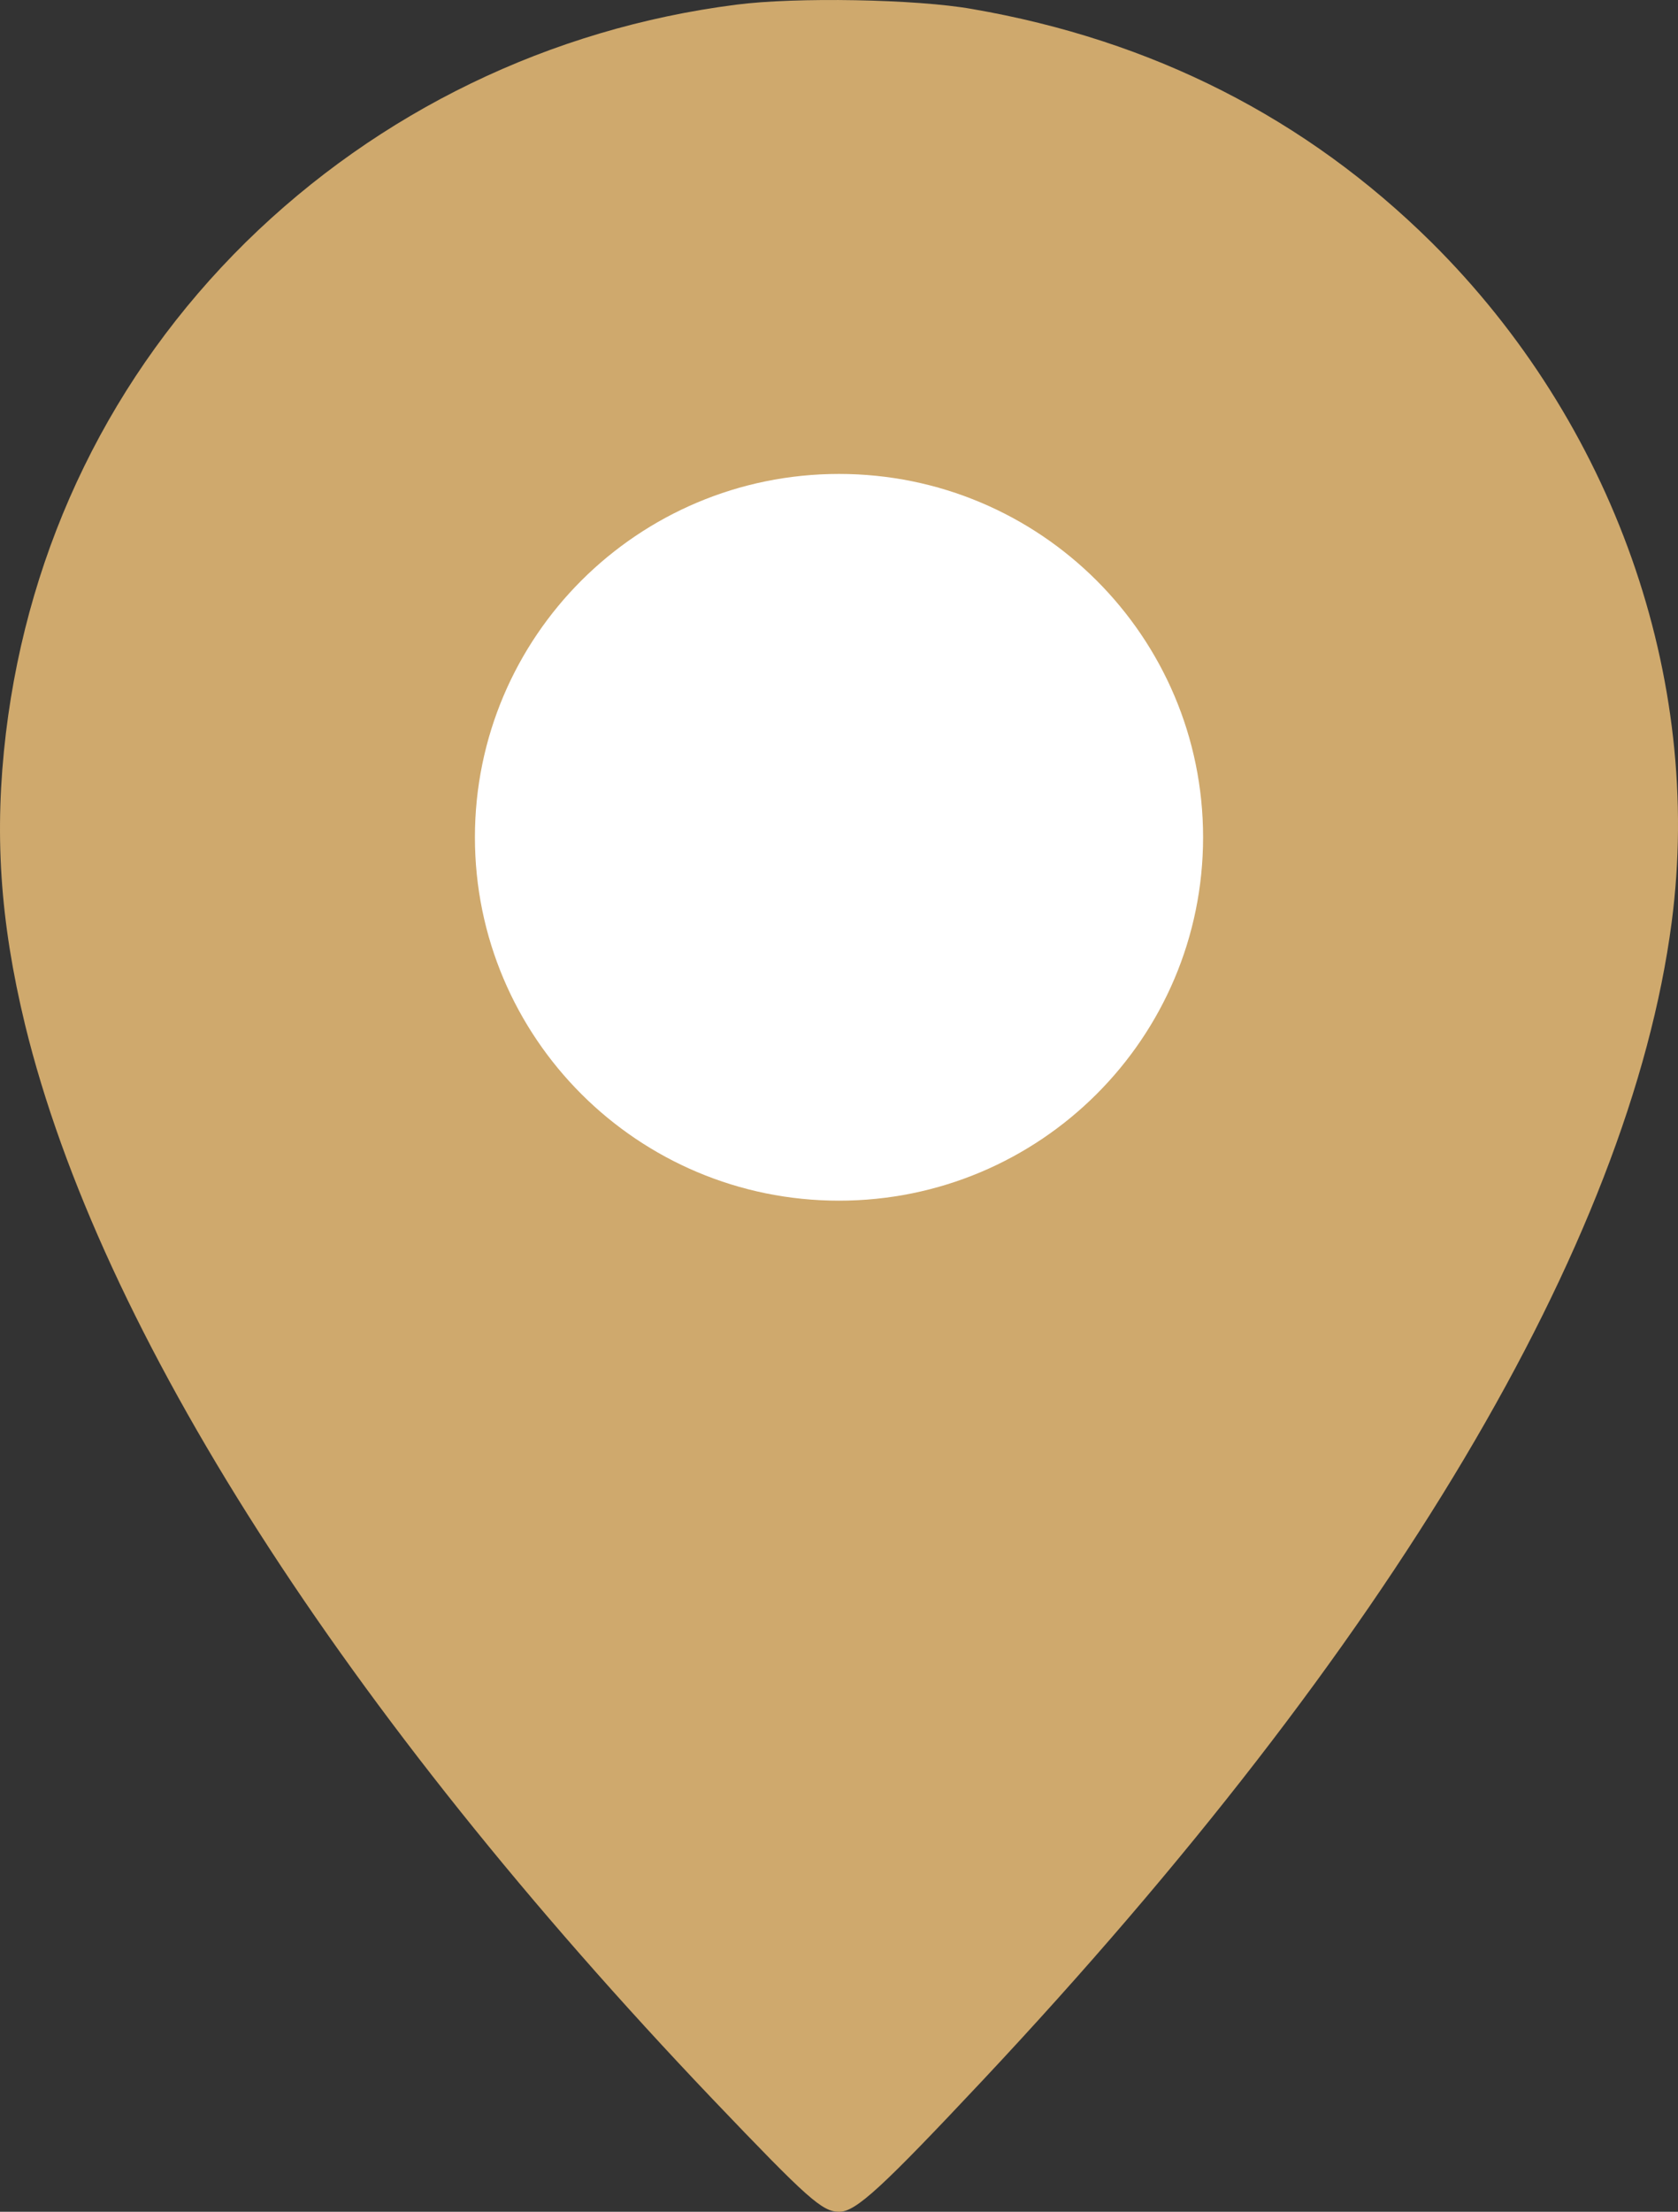 <?xml version="1.0" encoding="UTF-8"?> <svg xmlns="http://www.w3.org/2000/svg" width="41" height="54" viewBox="0 0 41 54" fill="none"><rect x="0" y="0" width="41" height="54" fill="#333333" stroke="none"/><path d="M17.984 0.115C13.444 0.695 9.257 2.722 6.009 5.91C2.729 9.14 0.7 13.299 0.144 17.901C-0.144 20.318 -0.006 22.471 0.614 25.026C2.441 32.499 8.391 41.788 17.418 51.256C19.747 53.694 20.089 54 20.506 54C20.912 54 21.542 53.419 24.02 50.781C33.966 40.183 39.82 30.345 40.846 22.513C41.626 16.55 39.414 10.311 34.97 5.91C31.915 2.891 28.165 0.98 23.753 0.22C22.396 -0.022 19.437 -0.075 17.984 0.115Z" fill="#CFA96D"></path><path d="M20.5 12.571C24.864 12.571 28.396 16.098 28.396 20.442C28.396 24.787 24.864 28.314 20.5 28.314C16.137 28.314 12.604 24.787 12.604 20.442C12.604 16.098 16.137 12.571 20.5 12.571Z" fill="white" stroke="white" stroke-width="2"></path></svg> 